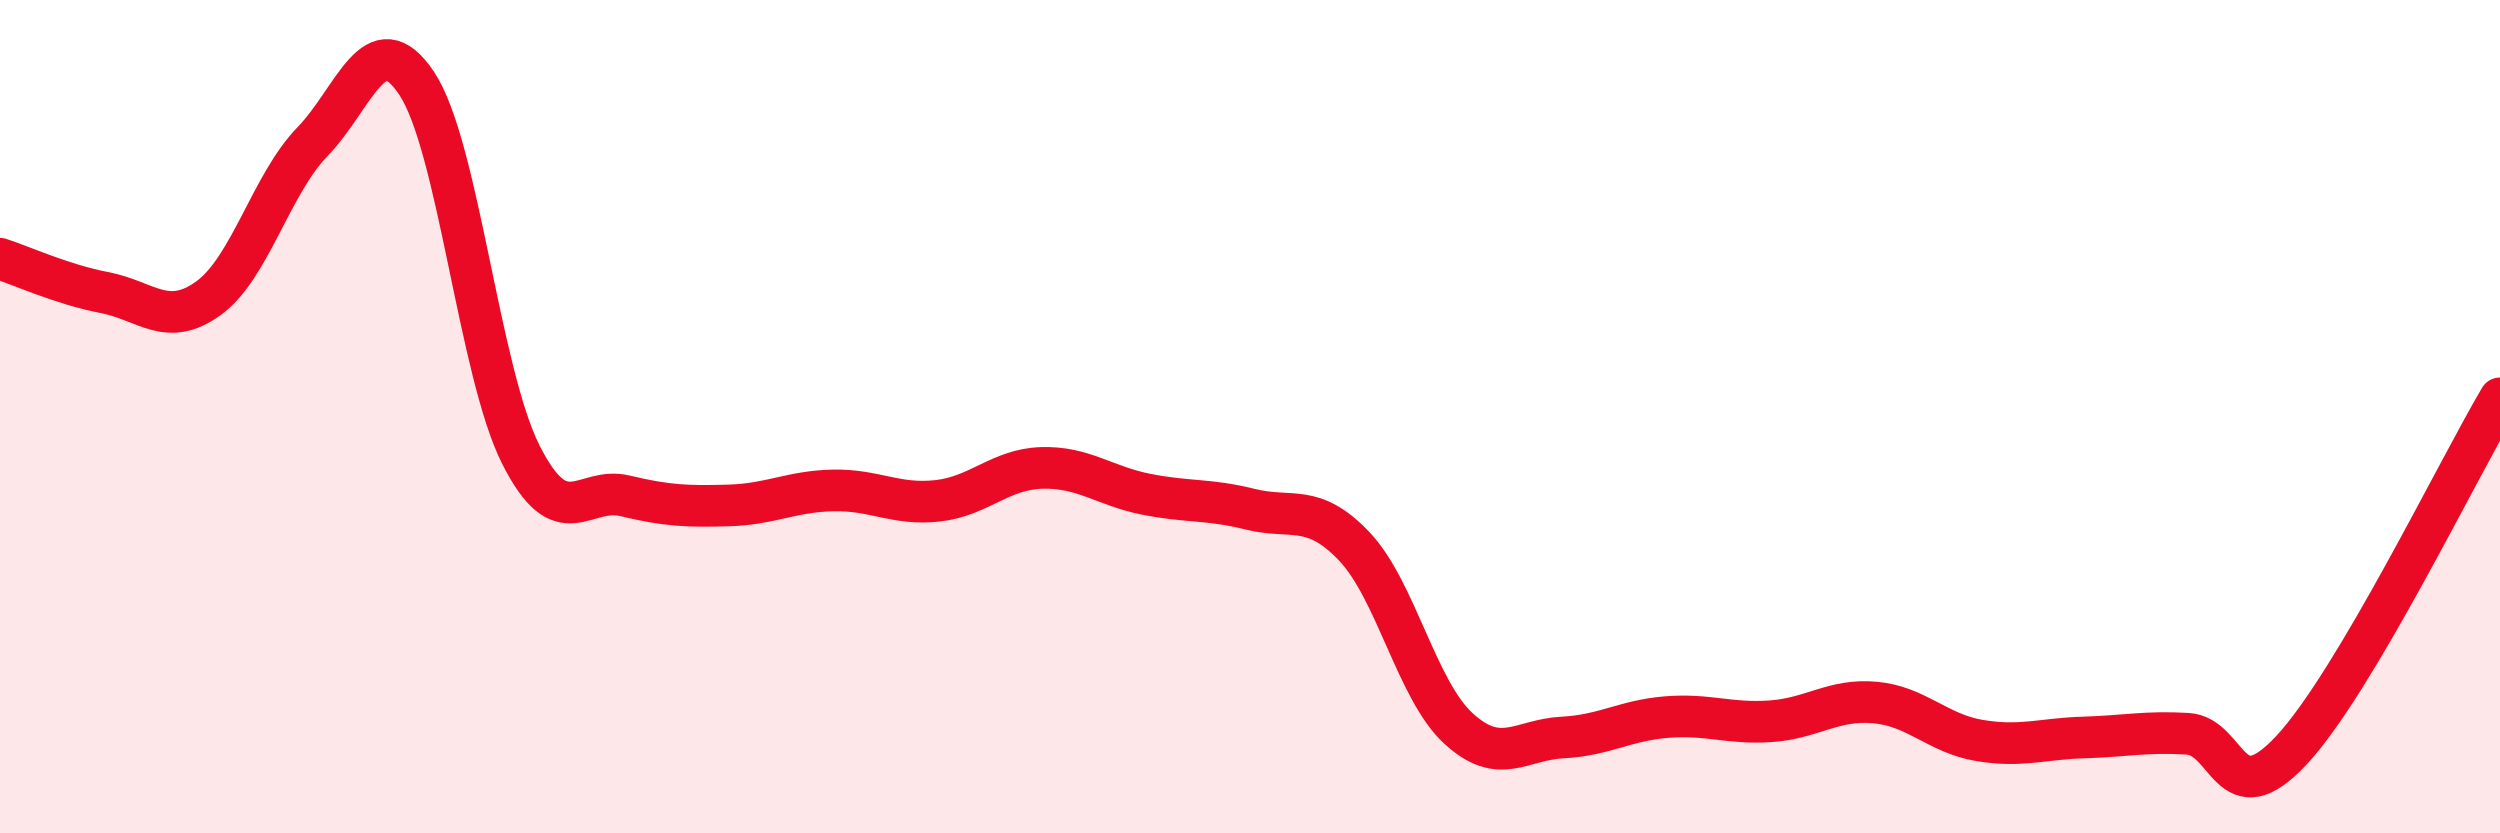 
    <svg width="60" height="20" viewBox="0 0 60 20" xmlns="http://www.w3.org/2000/svg">
      <path
        d="M 0,6.21 C 0.5,6.37 1.5,6.83 2.5,7.02 C 3.5,7.21 4,7.88 5,7.16 C 6,6.44 6.5,4.43 7.5,3.4 C 8.5,2.37 9,0.5 10,2 C 11,3.5 11.5,8.93 12.5,10.91 C 13.5,12.89 14,11.66 15,11.9 C 16,12.14 16.5,12.16 17.5,12.13 C 18.5,12.1 19,11.79 20,11.77 C 21,11.75 21.5,12.13 22.5,12.02 C 23.5,11.91 24,11.26 25,11.23 C 26,11.2 26.5,11.66 27.5,11.86 C 28.5,12.06 29,11.97 30,12.22 C 31,12.47 31.5,12.06 32.5,13.11 C 33.5,14.16 34,16.56 35,17.48 C 36,18.4 36.5,17.75 37.5,17.7 C 38.5,17.65 39,17.29 40,17.21 C 41,17.13 41.5,17.38 42.5,17.31 C 43.5,17.24 44,16.77 45,16.86 C 46,16.95 46.5,17.6 47.5,17.77 C 48.5,17.94 49,17.73 50,17.7 C 51,17.67 51.5,17.55 52.5,17.61 C 53.5,17.67 53.5,19.61 55,18 C 56.5,16.39 59,11.25 60,9.56L60 20L0 20Z"
        fill="#EB0A25"
        opacity="0.1"
        stroke-linecap="round"
        stroke-linejoin="round"
      />
      <path
        d="M 0,6.21 C 0.5,6.37 1.5,6.83 2.5,7.02 C 3.5,7.21 4,7.88 5,7.16 C 6,6.44 6.5,4.43 7.5,3.4 C 8.5,2.37 9,0.5 10,2 C 11,3.5 11.5,8.93 12.5,10.91 C 13.5,12.89 14,11.66 15,11.9 C 16,12.14 16.5,12.16 17.5,12.13 C 18.5,12.1 19,11.79 20,11.77 C 21,11.75 21.5,12.13 22.5,12.02 C 23.5,11.91 24,11.26 25,11.23 C 26,11.2 26.5,11.66 27.5,11.86 C 28.5,12.06 29,11.97 30,12.22 C 31,12.47 31.5,12.06 32.5,13.11 C 33.5,14.16 34,16.56 35,17.48 C 36,18.4 36.5,17.75 37.5,17.7 C 38.5,17.65 39,17.29 40,17.21 C 41,17.13 41.5,17.38 42.5,17.31 C 43.5,17.24 44,16.77 45,16.86 C 46,16.95 46.5,17.6 47.5,17.77 C 48.5,17.94 49,17.73 50,17.7 C 51,17.67 51.5,17.55 52.5,17.61 C 53.5,17.67 53.5,19.61 55,18 C 56.5,16.39 59,11.25 60,9.56"
        stroke="#EB0A25"
        stroke-width="1"
        fill="none"
        stroke-linecap="round"
        stroke-linejoin="round"
      />
    </svg>
  